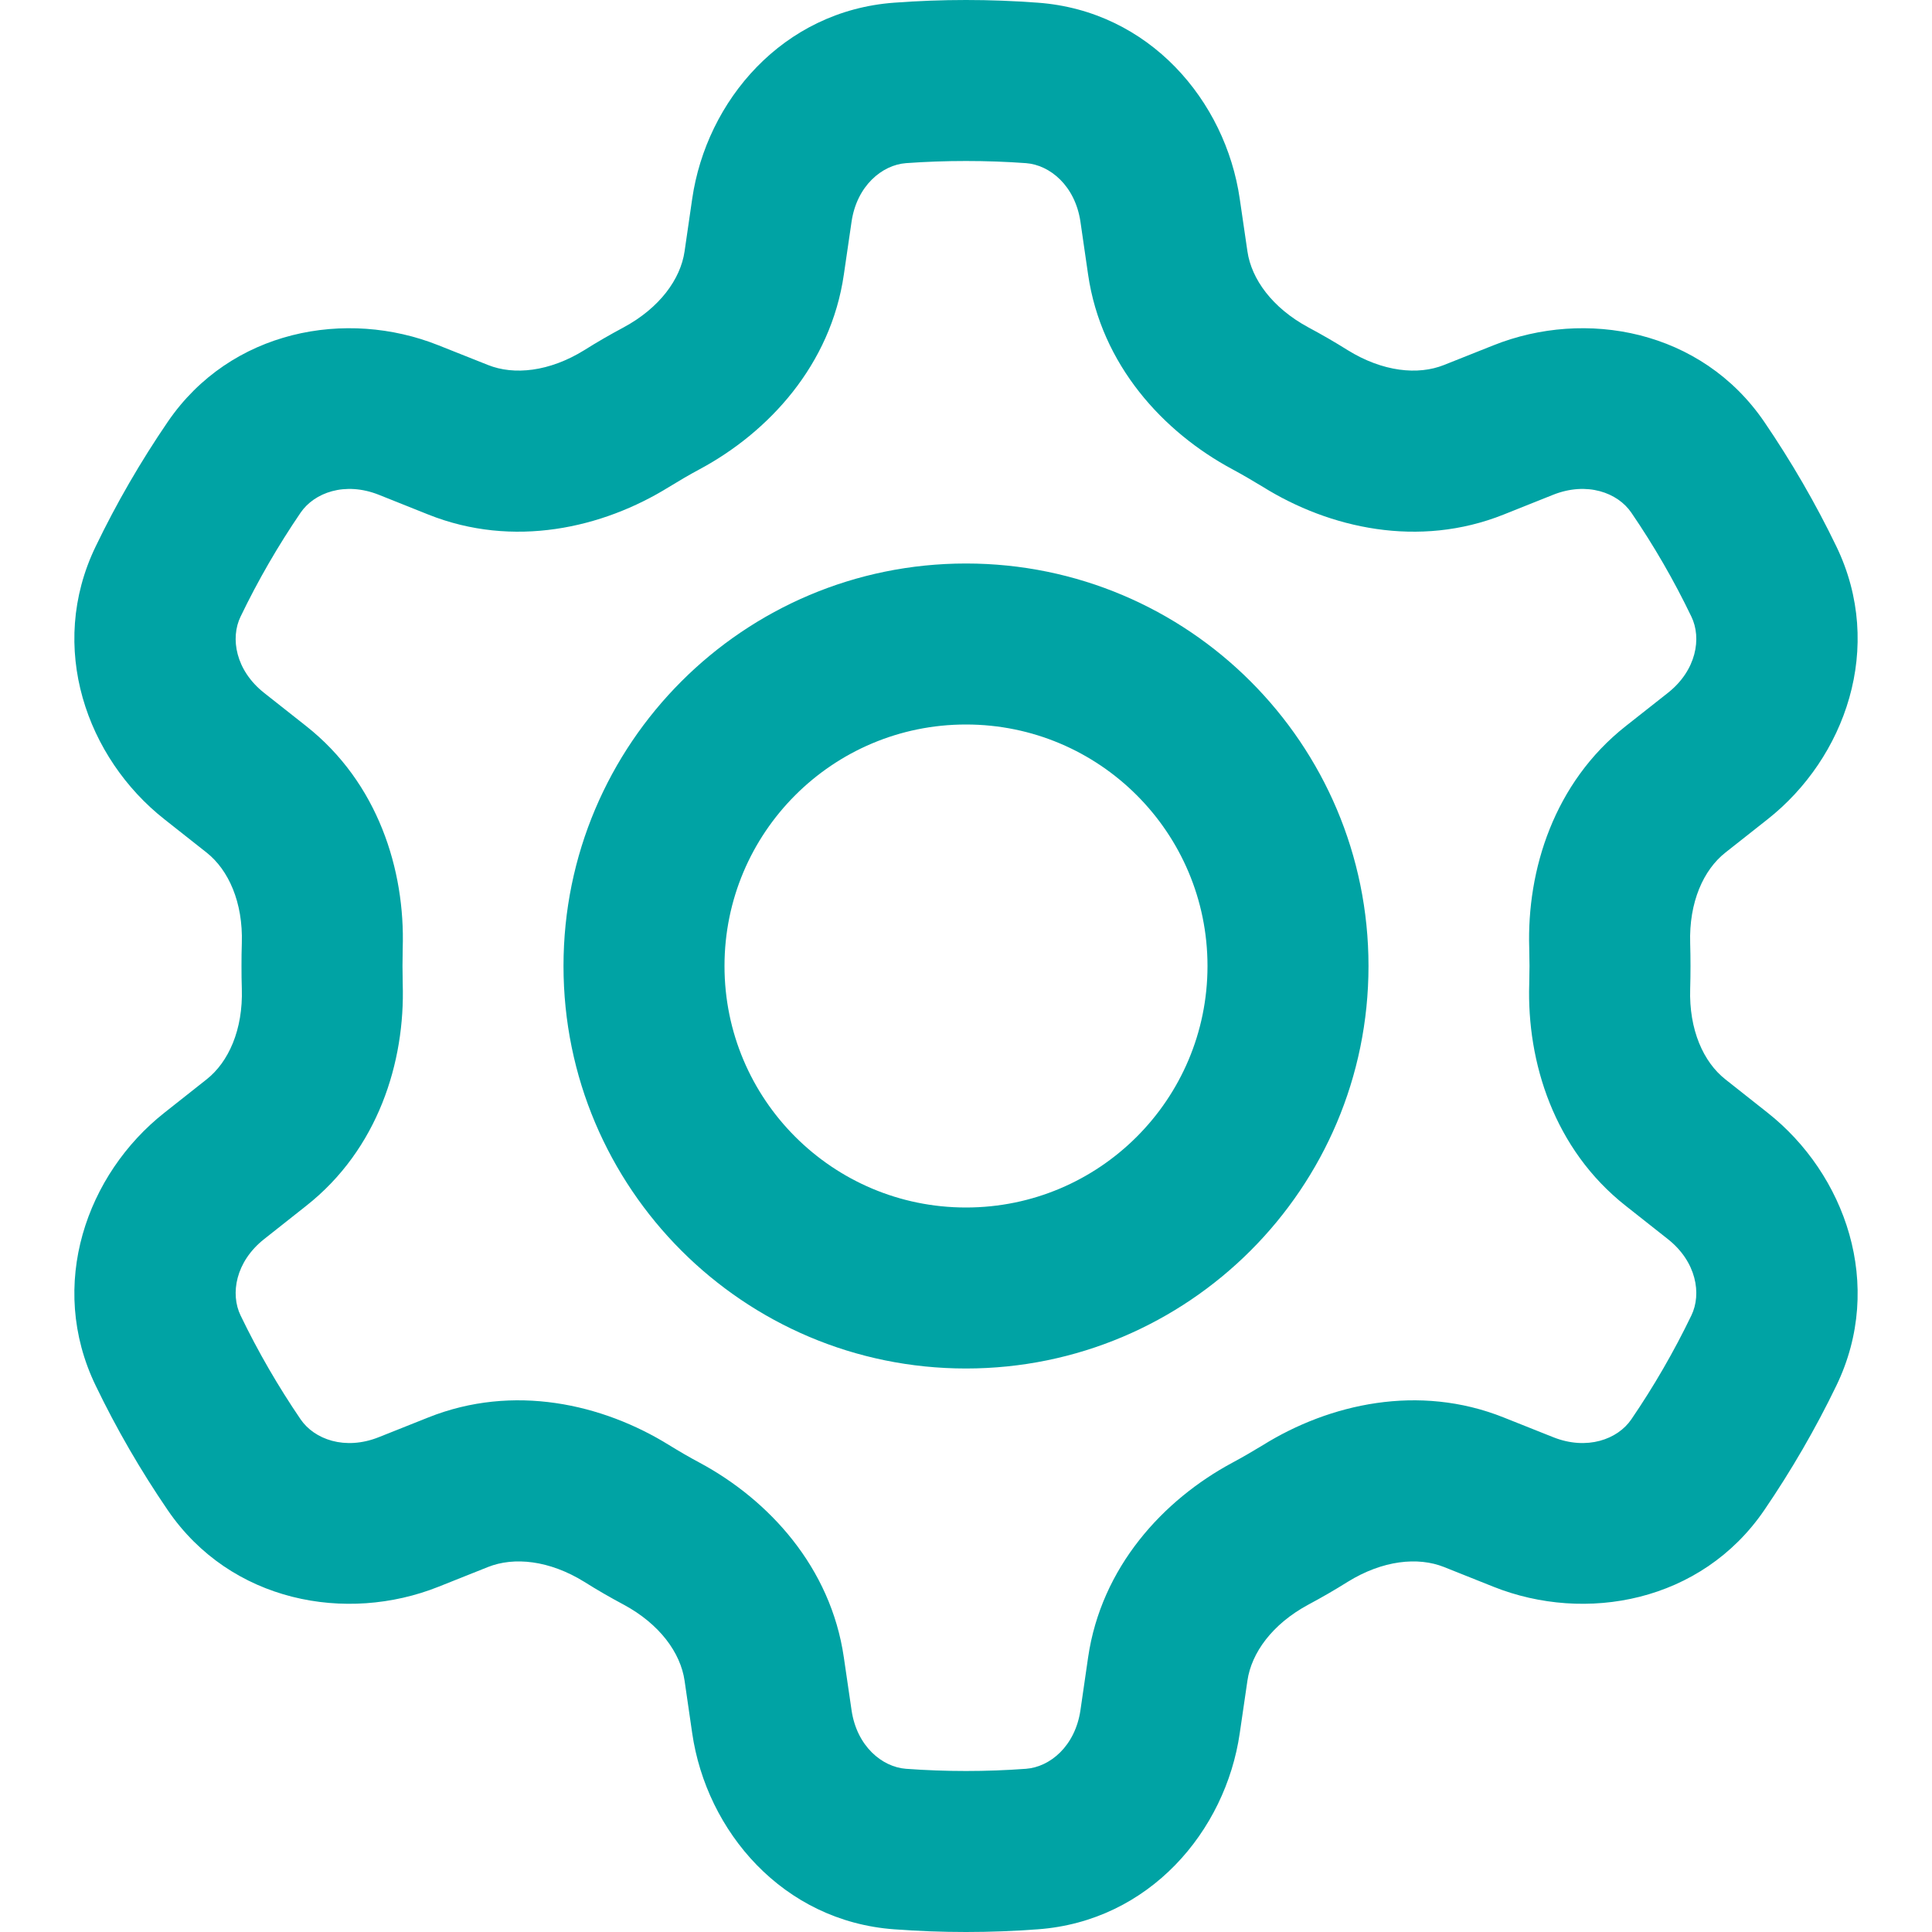 <svg width="36" height="36" viewBox="0 0 36 36" fill="none" xmlns="http://www.w3.org/2000/svg">
<path fill-rule="evenodd" clip-rule="evenodd" d="M18 3C17.625 3 17.251 3.013 16.882 3.04C16.437 3.073 15.964 3.462 15.867 4.135L15.724 5.115C15.48 6.801 14.323 8.053 13.038 8.743C12.844 8.847 12.655 8.958 12.469 9.072C11.227 9.844 9.564 10.22 7.981 9.588L7.06 9.22C6.427 8.968 5.856 9.181 5.602 9.552C5.184 10.165 4.809 10.812 4.483 11.489C4.288 11.89 4.389 12.491 4.923 12.912L5.707 13.531C7.042 14.585 7.551 16.209 7.504 17.669L7.5 18L7.504 18.331C7.551 19.791 7.042 21.416 5.707 22.468L4.923 23.088C4.389 23.509 4.288 24.11 4.483 24.512C4.809 25.188 5.184 25.834 5.602 26.448C5.856 26.819 6.427 27.032 7.06 26.779L7.981 26.412C9.564 25.78 11.227 26.157 12.469 26.928C12.655 27.042 12.844 27.153 13.038 27.256C14.323 27.947 15.48 29.199 15.724 30.885L15.867 31.864C15.964 32.538 16.437 32.926 16.882 32.959C17.251 32.986 17.625 33 18 33C18.375 33 18.748 32.986 19.117 32.959C19.564 32.926 20.035 32.538 20.133 31.864L20.275 30.885C20.52 29.199 21.676 27.947 22.962 27.256C23.155 27.153 23.344 27.042 23.532 26.928C24.772 26.157 26.436 25.78 28.018 26.412L28.939 26.779C29.572 27.032 30.144 26.819 30.397 26.448C30.816 25.834 31.191 25.186 31.516 24.512C31.711 24.11 31.611 23.509 31.077 23.088L30.292 22.468C28.957 21.416 28.449 19.791 28.495 18.331L28.5 18L28.495 17.669C28.449 16.209 28.957 14.585 30.292 13.531L31.077 12.912C31.611 12.491 31.711 11.89 31.516 11.489C31.191 10.813 30.816 10.165 30.397 9.552C30.144 9.181 29.572 8.968 28.939 9.22L28.018 9.588C26.436 10.22 24.772 9.844 23.532 9.072C23.344 8.958 23.155 8.847 22.962 8.743C21.676 8.053 20.52 6.801 20.275 5.115L20.133 4.135C20.035 3.462 19.564 3.073 19.117 3.04C18.748 3.013 18.375 3 18 3ZM16.663 0.05C17.104 0.017 17.55 0 18 0C18.45 0 18.895 0.017 19.336 0.05C21.414 0.201 22.836 1.875 23.101 3.705L23.244 4.684C23.319 5.2 23.706 5.737 24.381 6.101C24.63 6.234 24.874 6.375 25.113 6.525C25.764 6.928 26.422 6.995 26.907 6.801L27.829 6.434C29.544 5.75 31.701 6.144 32.874 7.86C33.376 8.597 33.828 9.373 34.219 10.184C35.124 12.059 34.384 14.126 32.934 15.268L32.151 15.886C31.741 16.209 31.47 16.812 31.494 17.576C31.498 17.716 31.5 17.858 31.5 18C31.5 18.142 31.498 18.284 31.494 18.424C31.47 19.188 31.741 19.791 32.151 20.113L32.934 20.732C34.384 21.875 35.124 23.942 34.219 25.817C33.828 26.627 33.376 27.404 32.874 28.14C31.701 29.856 29.544 30.25 27.829 29.567L26.907 29.199C26.422 29.006 25.764 29.072 25.113 29.475C24.874 29.625 24.63 29.766 24.381 29.899C23.706 30.262 23.319 30.799 23.244 31.316L23.101 32.295C22.836 34.125 21.414 35.799 19.336 35.95C18.895 35.983 18.45 36 18 36C17.55 36 17.104 35.983 16.663 35.95C14.587 35.799 13.164 34.125 12.898 32.295L12.756 31.316C12.681 30.799 12.294 30.262 11.619 29.899C11.37 29.766 11.125 29.625 10.887 29.475C10.236 29.072 9.577 29.006 9.093 29.199L8.17 29.567C6.456 30.25 4.299 29.856 3.126 28.14C2.623 27.404 2.172 26.627 1.782 25.817C0.876 23.942 1.615 21.875 3.066 20.732L3.849 20.113C4.258 19.791 4.53 19.188 4.506 18.424C4.501 18.284 4.5 18.142 4.5 18C4.5 17.858 4.501 17.716 4.506 17.576C4.53 16.812 4.258 16.209 3.849 15.886L3.066 15.268C1.615 14.126 0.876 12.059 1.782 10.184C2.172 9.373 2.623 8.597 3.126 7.86C4.299 6.144 6.456 5.75 8.17 6.434L9.093 6.801C9.577 6.995 10.236 6.928 10.887 6.525C11.125 6.375 11.37 6.234 11.619 6.101C12.294 5.737 12.681 5.2 12.756 4.684L12.898 3.705C13.164 1.875 14.587 0.201 16.663 0.05ZM18 13.5C15.514 13.5 13.5 15.514 13.5 18C13.5 20.485 15.514 22.5 18 22.5C20.485 22.5 22.5 20.485 22.5 18C22.5 15.514 20.485 13.5 18 13.5ZM10.5 18C10.5 13.858 13.857 10.5 18 10.5C22.141 10.5 25.5 13.858 25.5 18C25.5 22.142 22.141 25.5 18 25.5C13.857 25.5 10.5 22.142 10.5 18V18Z" fill="#00A3A4"/>
</svg>
